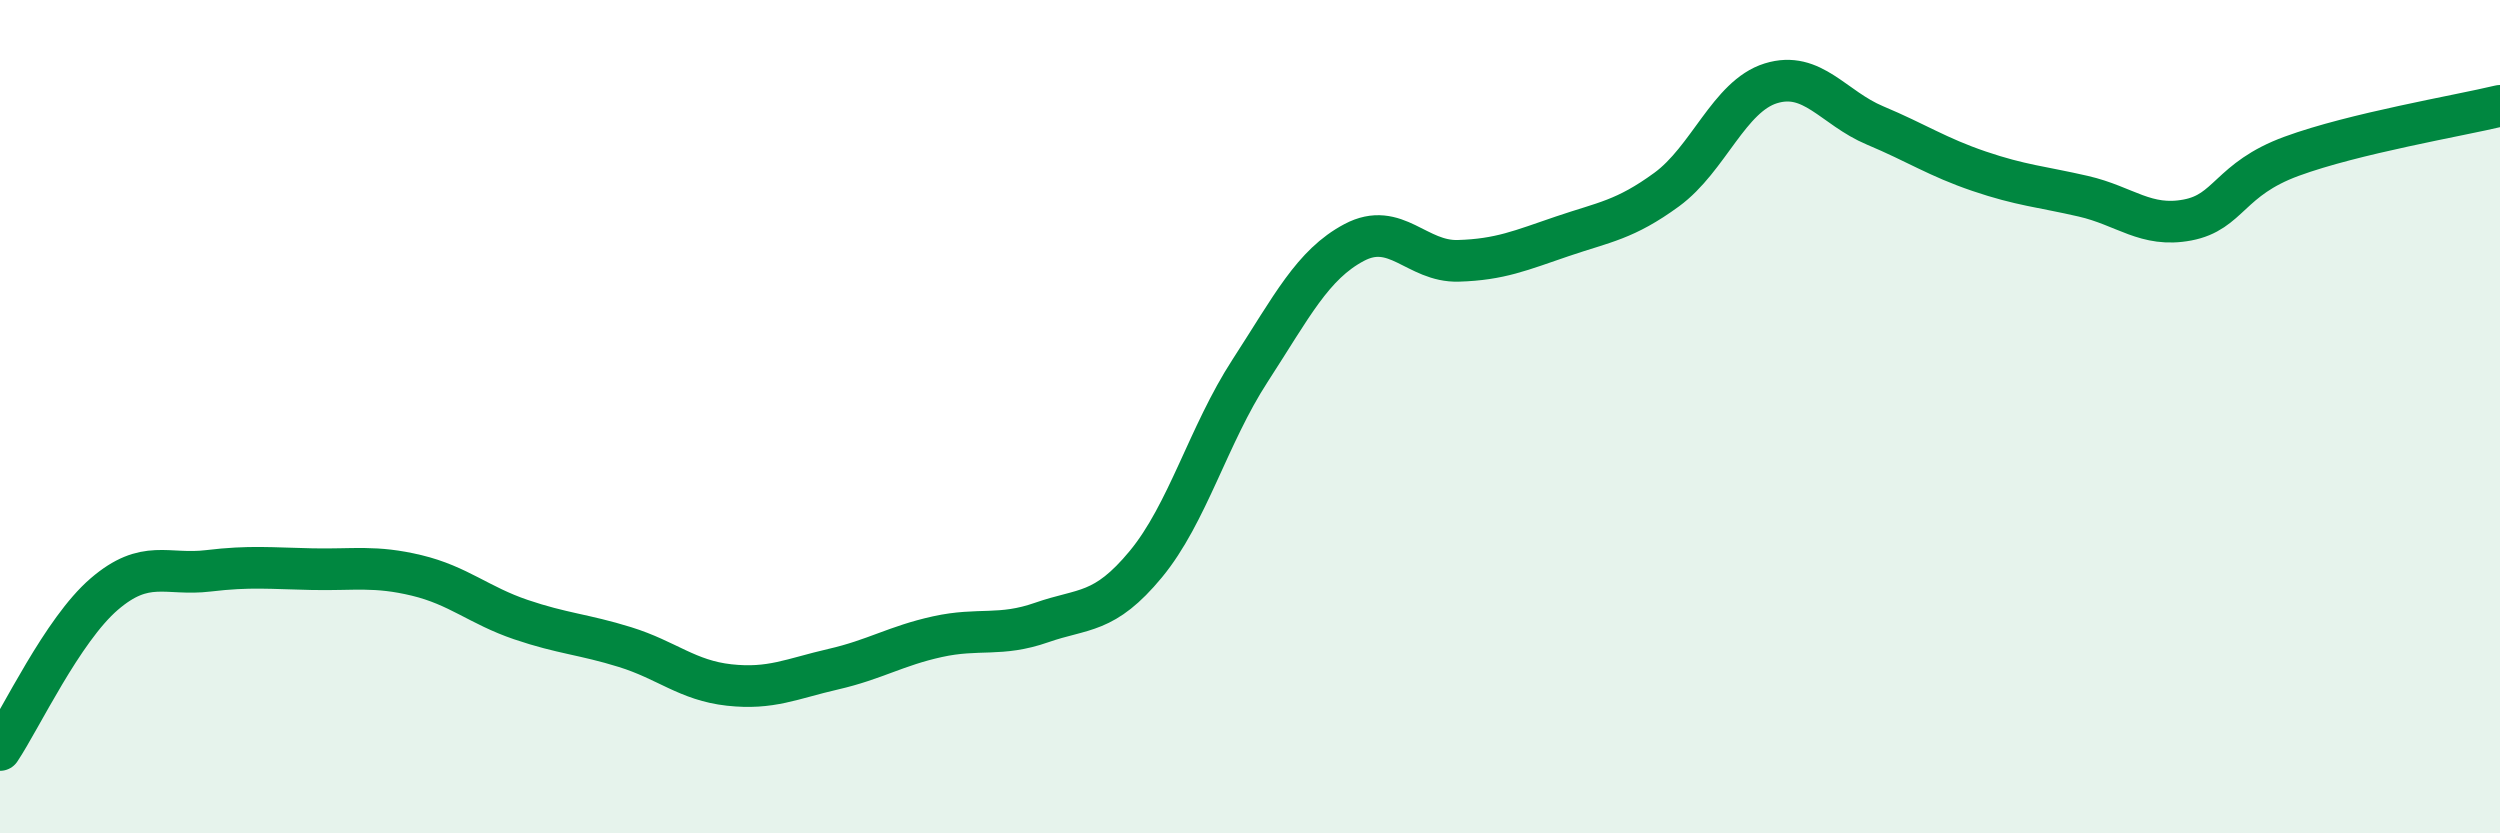 
    <svg width="60" height="20" viewBox="0 0 60 20" xmlns="http://www.w3.org/2000/svg">
      <path
        d="M 0,18 C 0.5,17.25 1.5,15.12 2.5,14.26 C 3.5,13.4 4,13.82 5,13.7 C 6,13.58 6.5,13.64 7.5,13.66 C 8.5,13.68 9,13.57 10,13.81 C 11,14.05 11.5,14.53 12.5,14.87 C 13.5,15.21 14,15.22 15,15.53 C 16,15.84 16.5,16.33 17.5,16.44 C 18.5,16.55 19,16.29 20,16.06 C 21,15.83 21.5,15.5 22.5,15.28 C 23.5,15.06 24,15.29 25,14.94 C 26,14.59 26.5,14.75 27.5,13.54 C 28.5,12.33 29,10.44 30,8.9 C 31,7.36 31.5,6.35 32.5,5.82 C 33.5,5.29 34,6.29 35,6.26 C 36,6.23 36.5,6.01 37.5,5.67 C 38.5,5.33 39,5.28 40,4.55 C 41,3.82 41.5,2.31 42.5,2 C 43.5,1.69 44,2.59 45,3.01 C 46,3.43 46.5,3.77 47.5,4.11 C 48.5,4.45 49,4.48 50,4.71 C 51,4.94 51.5,5.47 52.5,5.28 C 53.5,5.09 53.5,4.3 55,3.75 C 56.5,3.2 59,2.78 60,2.54L60 20L0 20Z"
        fill="#008740"
        opacity="0.1"
        stroke-linecap="round"
        stroke-linejoin="round"
      />
      <path
        d="M 0,18 C 0.5,17.25 1.5,15.12 2.5,14.26 C 3.5,13.4 4,13.82 5,13.7 C 6,13.58 6.5,13.64 7.5,13.66 C 8.5,13.68 9,13.57 10,13.81 C 11,14.05 11.5,14.53 12.5,14.87 C 13.5,15.21 14,15.22 15,15.53 C 16,15.84 16.5,16.33 17.5,16.44 C 18.5,16.55 19,16.29 20,16.06 C 21,15.83 21.5,15.5 22.5,15.28 C 23.5,15.06 24,15.29 25,14.94 C 26,14.59 26.5,14.75 27.5,13.54 C 28.5,12.33 29,10.44 30,8.9 C 31,7.36 31.5,6.35 32.5,5.82 C 33.5,5.29 34,6.29 35,6.26 C 36,6.23 36.5,6.01 37.5,5.67 C 38.5,5.33 39,5.28 40,4.55 C 41,3.82 41.5,2.31 42.5,2 C 43.5,1.69 44,2.59 45,3.01 C 46,3.43 46.5,3.77 47.5,4.11 C 48.5,4.45 49,4.48 50,4.71 C 51,4.94 51.5,5.47 52.5,5.28 C 53.5,5.09 53.5,4.3 55,3.75 C 56.5,3.2 59,2.78 60,2.54"
        stroke="#008740"
        stroke-width="1"
        fill="none"
        stroke-linecap="round"
        stroke-linejoin="round"
      />
    </svg>
  